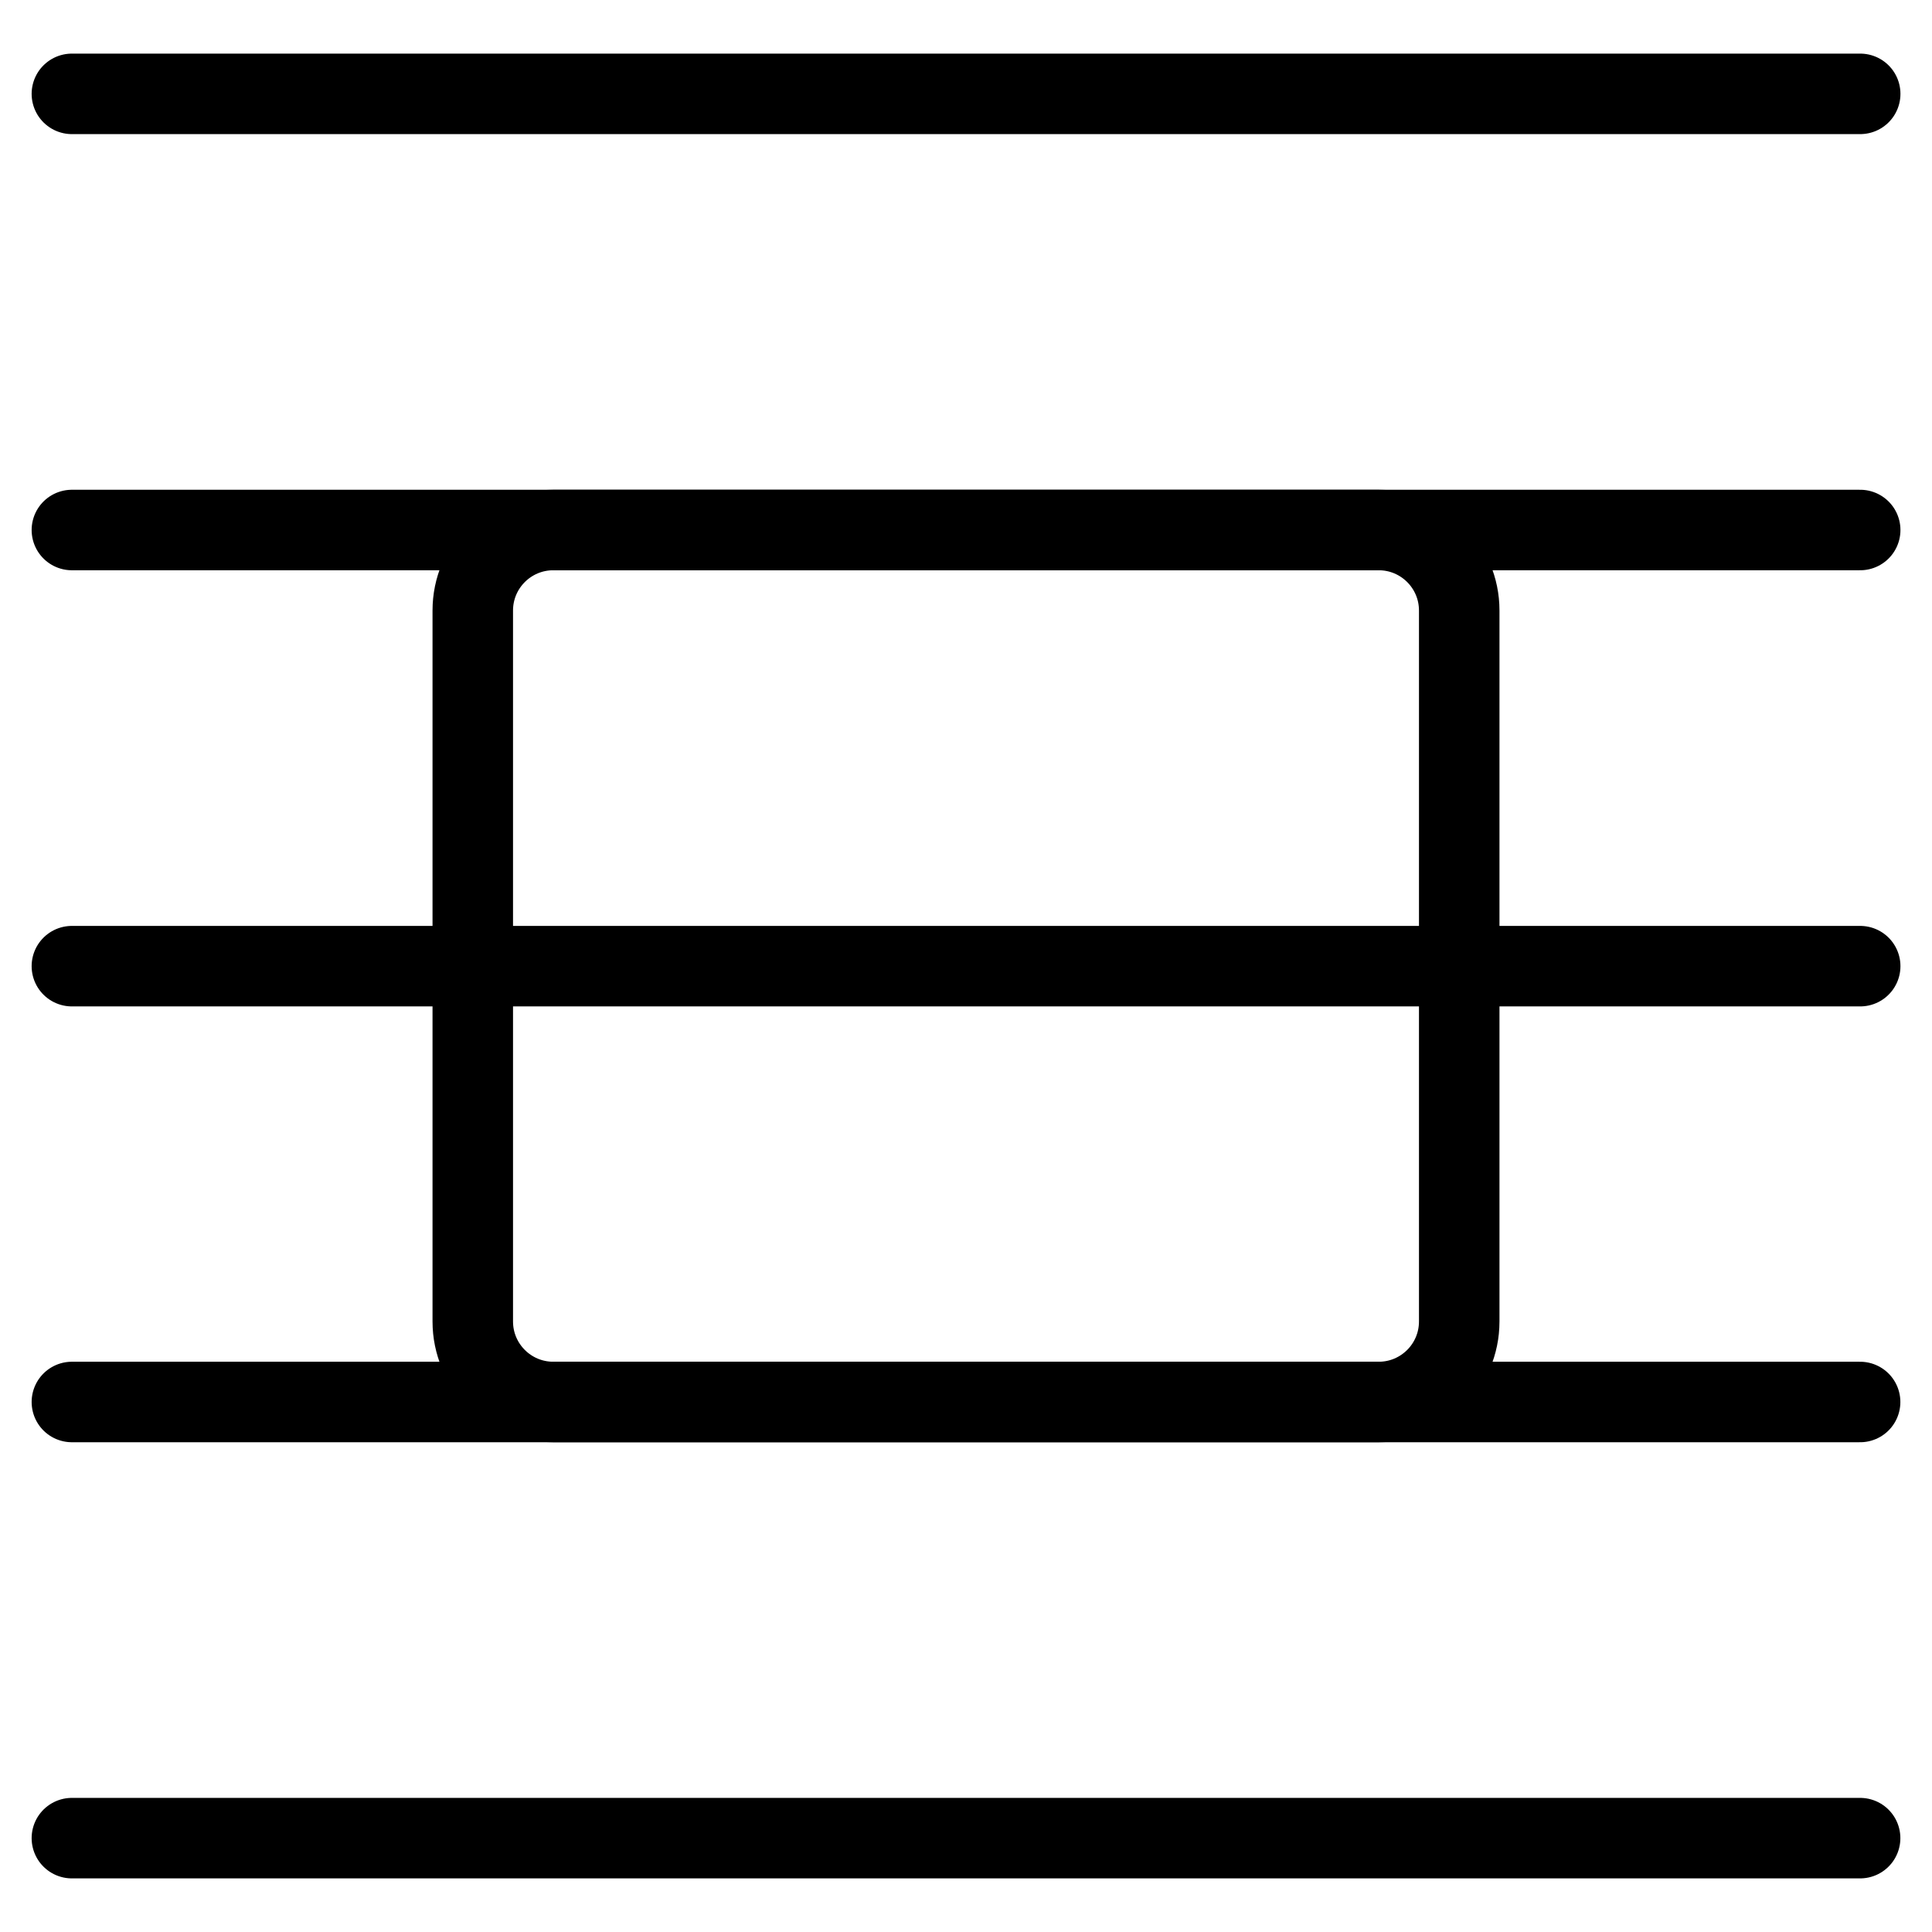 <svg xmlns="http://www.w3.org/2000/svg" fill="none" viewBox="0 0 24 24"><path stroke="#000000" stroke-linecap="round" stroke-linejoin="round" d="M6.873 17.416c-0.552 0 -1 -0.448 -1 -1l0 -8.832c0 -0.552 0.448 -1 1 -1L17.127 6.584c0.552 0 1 0.448 1 1l0 8.832c0 0.552 -0.448 1 -1 1l-10.254 0Z" stroke-width="1"></path><path stroke="#000000" stroke-linecap="round" stroke-linejoin="round" d="m0.893 1.166 22.215 0" stroke-width="1"></path><path stroke="#000000" stroke-linecap="round" stroke-linejoin="round" d="m0.893 6.584 22.215 0" stroke-width="1"></path><path stroke="#000000" stroke-linecap="round" stroke-linejoin="round" d="m0.893 12.002 22.215 0" stroke-width="1"></path><path stroke="#000000" stroke-linecap="round" stroke-linejoin="round" d="M0.893 17.416H23.107" stroke-width="1"></path><path stroke="#000000" stroke-linecap="round" stroke-linejoin="round" d="M0.893 22.834H23.107" stroke-width="1"></path></svg>